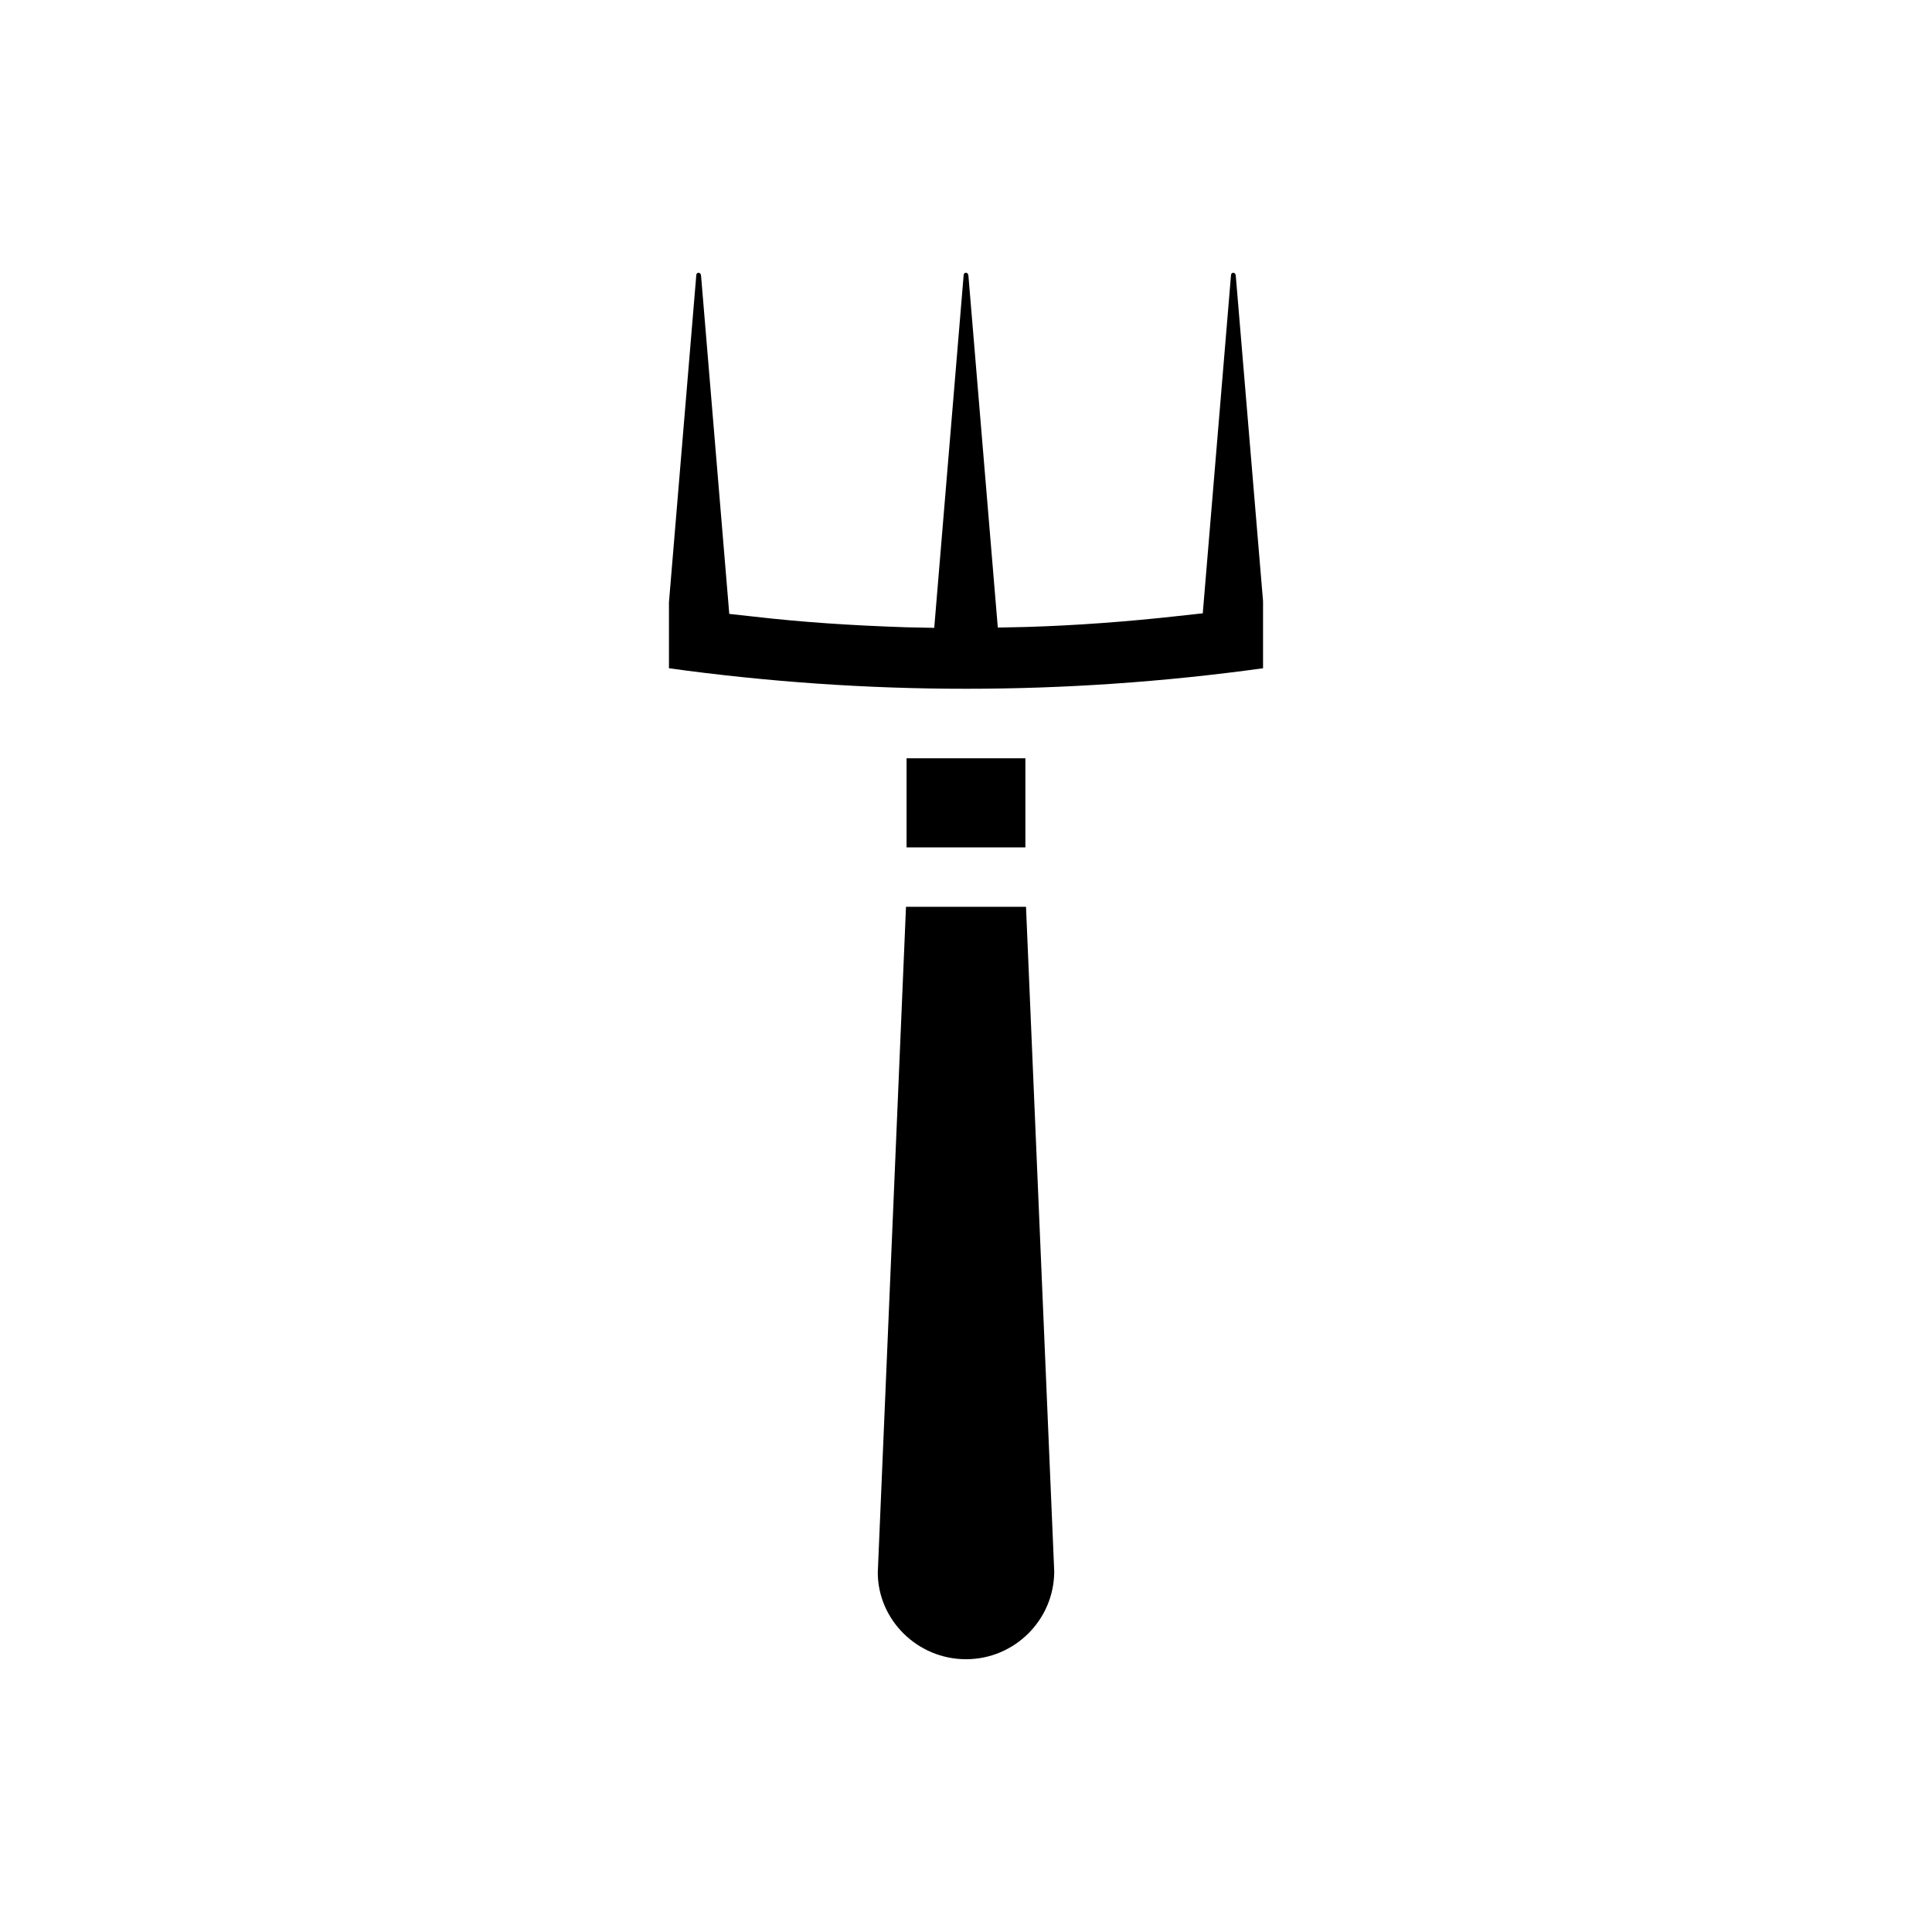 <?xml version="1.0" encoding="UTF-8"?>
<!-- The Best Svg Icon site in the world: iconSvg.co, Visit us! https://iconsvg.co -->
<svg fill="#000000" width="800px" height="800px" version="1.1" viewBox="144 144 512 512" xmlns="http://www.w3.org/2000/svg">
 <g>
  <path d="m423.38 560.41c0 12.832-10.469 23.301-23.379 23.301s-23.379-10.469-23.379-22.984l7.477-176.41h31.805z"/>
  <path d="m384.25 344.95h31.488v23.617h-31.488z"/>
  <path d="m478.72 303.31v17.789c-52.586 7.242-104.86 7.242-157.44 0v-17.477l7.242-86.672c0-0.867 1.18-0.945 1.262 0.078l7.481 89.664 6.453 0.707c12.91 1.496 26.137 2.363 40.383 2.832l7.481 0.156 7.793-93.441c0-0.867 1.18-0.945 1.262 0.078l7.793 93.285 7.481-0.156c13.305-0.395 26.922-1.418 40.383-2.914l6.453-0.707 7.481-89.582c0-0.867 1.18-0.945 1.262 0.078z"/>
 </g>
</svg>